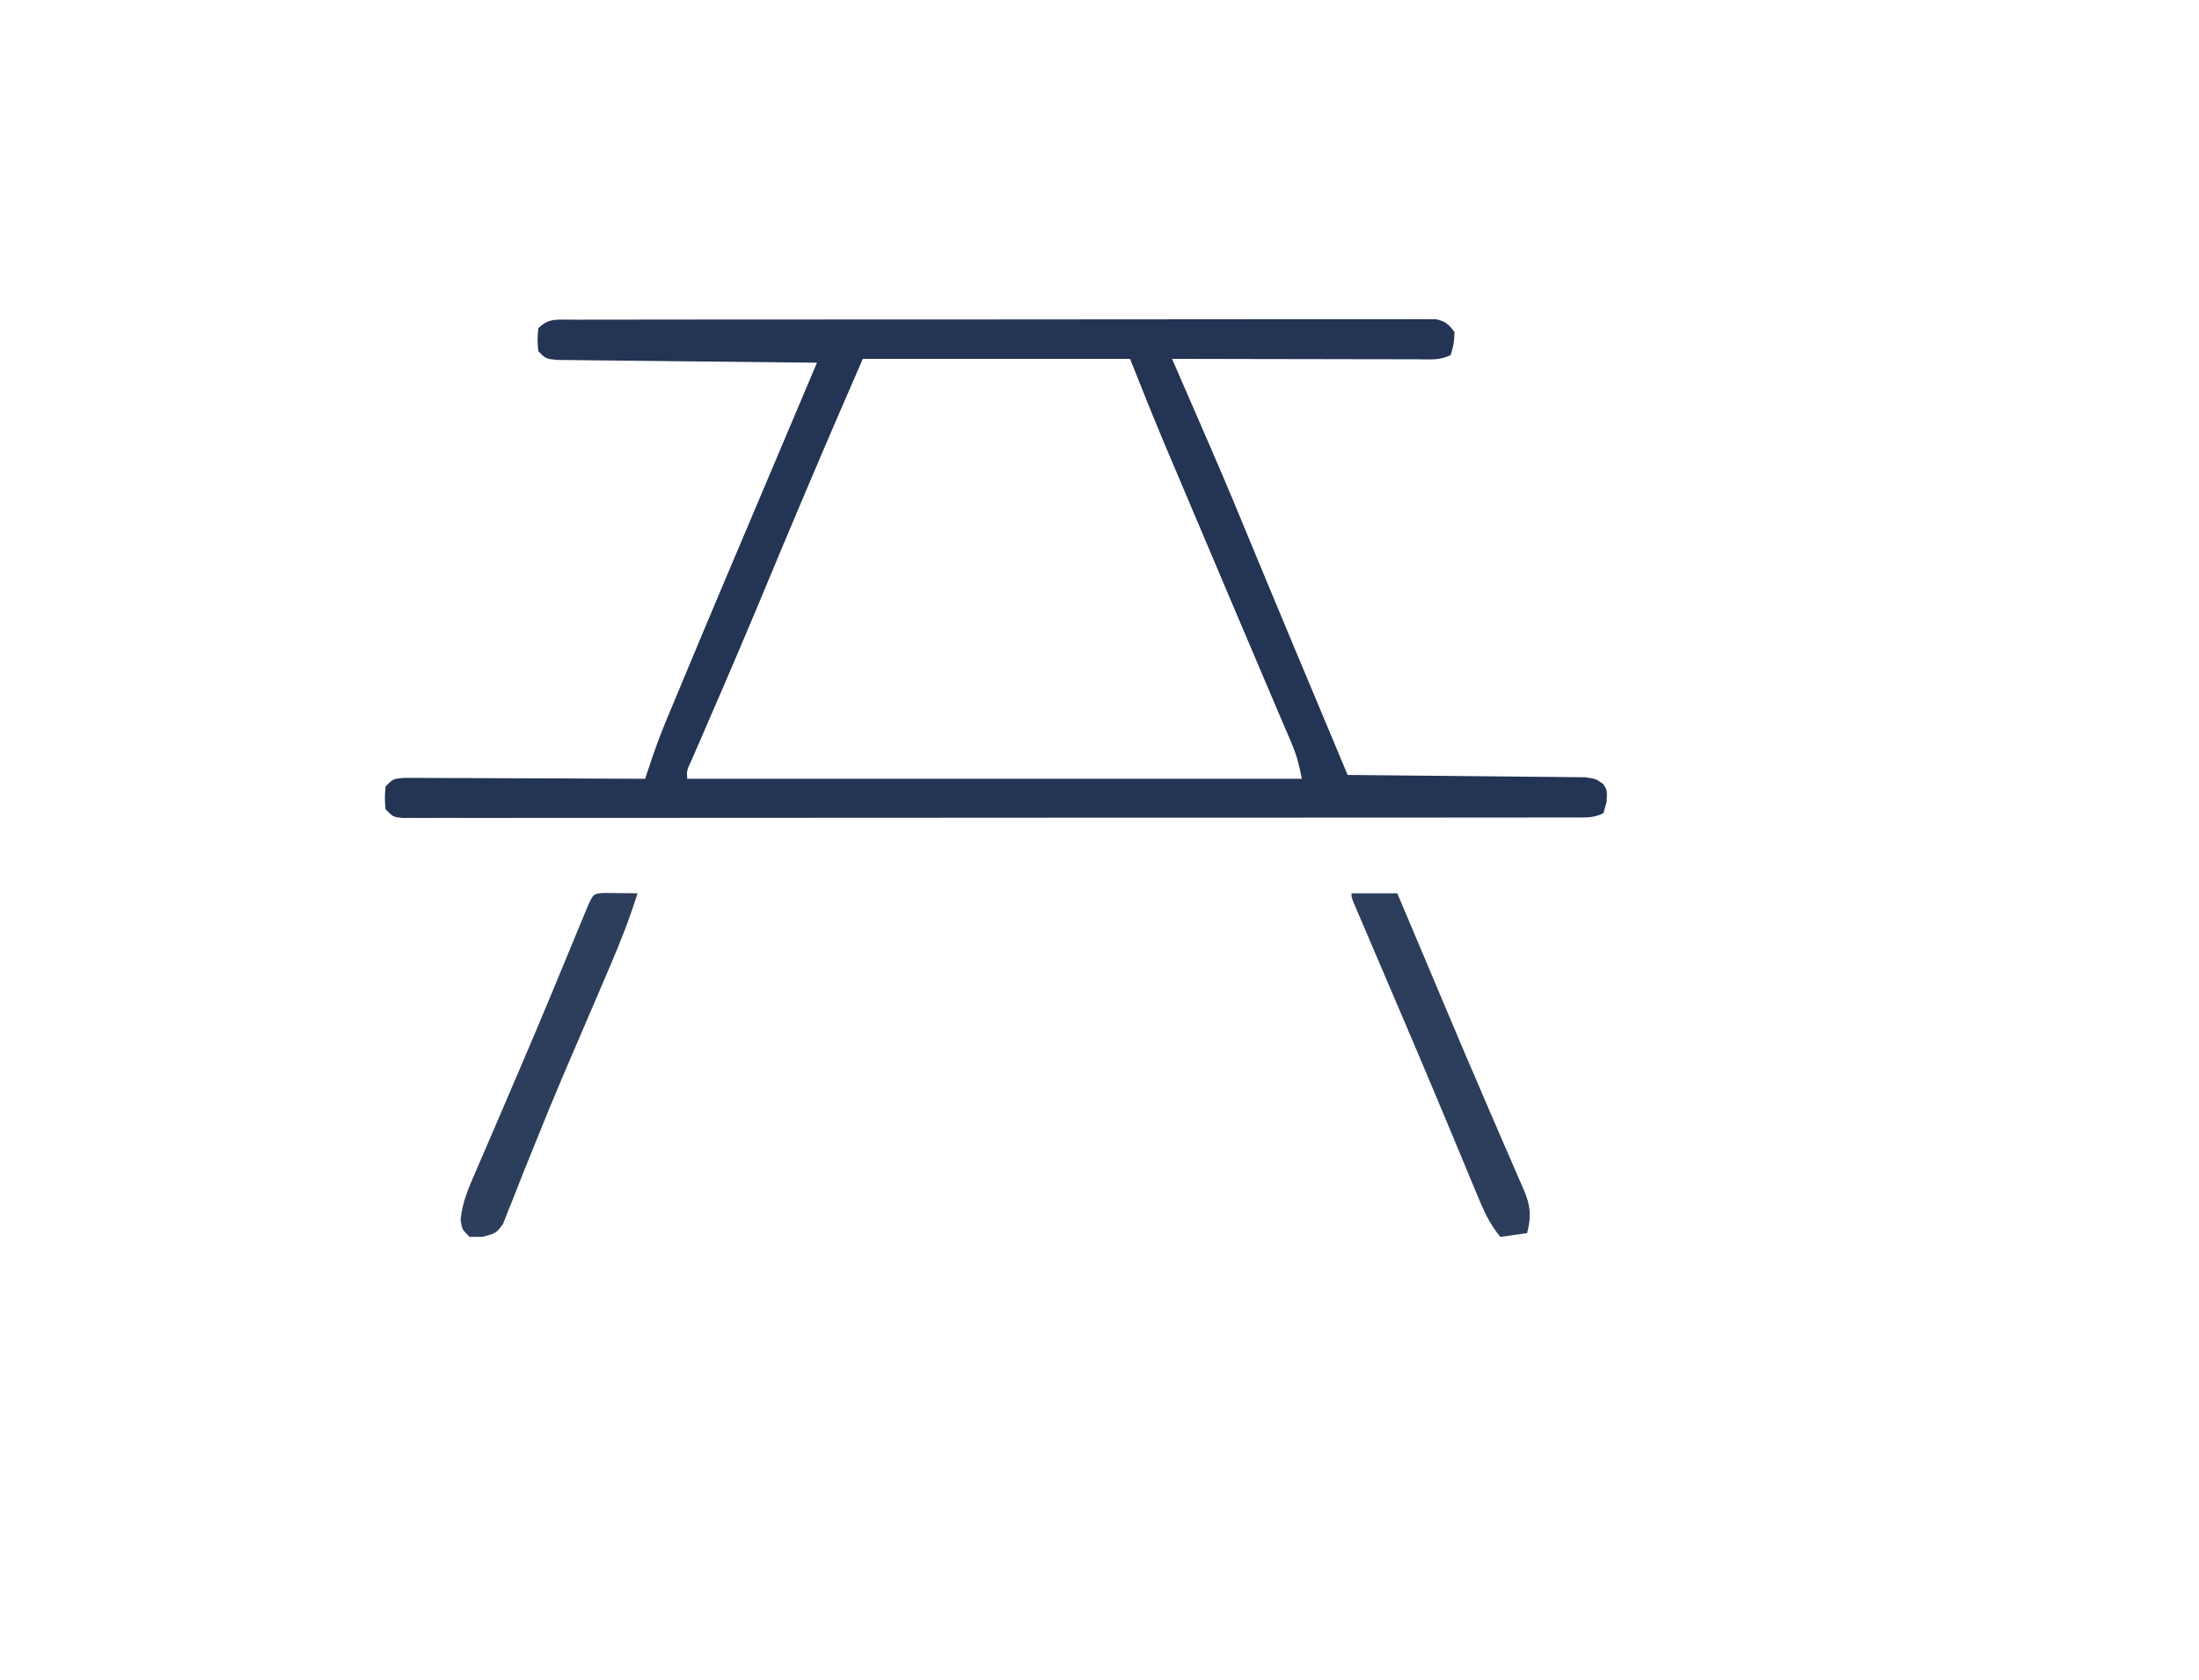 <svg xmlns="http://www.w3.org/2000/svg" width="576" height="440"><path d="M0 0 C1.36 0.006 1.36 0.006 2.747 0.011 C3.706 0.008 4.665 0.004 5.654 -0 C8.888 -0.011 12.122 -0.006 15.357 -0.003 C17.668 -0.007 19.978 -0.012 22.289 -0.018 C28.58 -0.031 34.871 -0.032 41.162 -0.029 C46.406 -0.028 51.65 -0.033 56.894 -0.038 C69.969 -0.05 83.043 -0.049 96.118 -0.042 C107.481 -0.037 118.843 -0.049 130.206 -0.068 C141.865 -0.087 153.523 -0.095 165.181 -0.091 C171.73 -0.09 178.279 -0.092 184.828 -0.106 C190.985 -0.119 197.141 -0.117 203.298 -0.104 C205.562 -0.101 207.827 -0.104 210.091 -0.112 C213.173 -0.123 216.254 -0.115 219.336 -0.102 C220.241 -0.109 221.145 -0.117 222.077 -0.124 C223.312 -0.114 223.312 -0.114 224.572 -0.103 C225.639 -0.103 225.639 -0.103 226.728 -0.103 C229.204 0.392 230.116 1.259 231.605 3.272 C231.418 6.397 231.418 6.397 230.605 9.272 C227.684 10.733 225.122 10.391 221.861 10.386 C220.821 10.386 220.821 10.386 219.761 10.386 C217.467 10.385 215.173 10.378 212.879 10.37 C211.29 10.368 209.701 10.367 208.112 10.366 C203.926 10.362 199.74 10.352 195.555 10.341 C191.285 10.331 187.015 10.326 182.746 10.321 C174.366 10.31 165.985 10.293 157.605 10.272 C157.961 11.091 158.317 11.91 158.684 12.753 C171.495 42.218 171.495 42.218 176.97 55.47 C178.484 59.134 180.007 62.794 181.527 66.456 C181.847 67.227 182.167 67.997 182.496 68.791 C186.821 79.212 191.184 89.616 195.543 100.022 C196.351 101.952 197.159 103.882 197.967 105.812 C199.846 110.299 201.726 114.786 203.605 119.272 C204.817 119.281 204.817 119.281 206.053 119.29 C213.66 119.348 221.267 119.42 228.875 119.508 C232.786 119.553 236.697 119.592 240.608 119.619 C244.382 119.645 248.155 119.685 251.929 119.735 C253.369 119.752 254.81 119.764 256.25 119.77 C258.266 119.779 260.282 119.809 262.298 119.84 C263.446 119.851 264.594 119.862 265.777 119.873 C268.605 120.272 268.605 120.272 270.511 121.604 C271.605 123.272 271.605 123.272 271.418 126.397 C271.15 127.346 270.881 128.295 270.605 129.272 C268.062 130.544 266.294 130.399 263.445 130.401 C262.345 130.404 261.245 130.407 260.112 130.411 C258.284 130.408 258.284 130.408 256.419 130.406 C255.133 130.408 253.846 130.41 252.521 130.413 C248.938 130.419 245.354 130.419 241.771 130.418 C237.912 130.417 234.052 130.423 230.192 130.428 C222.627 130.436 215.061 130.439 207.495 130.439 C201.349 130.44 195.202 130.442 189.056 130.445 C171.647 130.454 154.237 130.458 136.828 130.458 C135.889 130.458 134.949 130.457 133.982 130.457 C132.571 130.457 132.571 130.457 131.132 130.457 C115.882 130.457 100.632 130.466 85.382 130.481 C69.741 130.495 54.099 130.502 38.457 130.501 C29.669 130.501 20.881 130.503 12.092 130.514 C4.611 130.523 -2.87 130.525 -10.35 130.519 C-14.17 130.515 -17.99 130.515 -21.81 130.524 C-25.943 130.533 -30.076 130.527 -34.209 130.519 C-35.428 130.525 -36.646 130.53 -37.901 130.535 C-39.002 130.53 -40.102 130.526 -41.235 130.521 C-42.667 130.521 -42.667 130.521 -44.129 130.522 C-46.395 130.272 -46.395 130.272 -48.395 128.272 C-48.645 125.272 -48.645 125.272 -48.395 122.272 C-46.395 120.272 -46.395 120.272 -43.649 120.032 C-42.481 120.036 -41.313 120.041 -40.109 120.045 C-39.465 120.045 -38.821 120.045 -38.158 120.044 C-36.026 120.046 -33.894 120.061 -31.762 120.077 C-30.285 120.081 -28.808 120.083 -27.331 120.085 C-23.442 120.093 -19.552 120.113 -15.662 120.135 C-11.694 120.155 -7.726 120.164 -3.758 120.174 C4.03 120.196 11.817 120.23 19.605 120.272 C19.796 119.688 19.986 119.104 20.182 118.502 C21.614 114.152 23.097 109.863 24.855 105.632 C25.289 104.584 25.723 103.536 26.17 102.457 C26.643 101.323 27.117 100.19 27.605 99.022 C28.12 97.785 28.634 96.549 29.148 95.312 C36.792 76.952 44.561 58.643 52.312 40.328 C54.269 35.703 56.225 31.079 58.182 26.454 C60.323 21.393 62.464 16.333 64.605 11.272 C63.72 11.264 62.835 11.256 61.923 11.248 C53.594 11.17 45.266 11.083 36.937 10.985 C32.655 10.935 28.373 10.888 24.09 10.85 C19.96 10.813 15.83 10.767 11.7 10.714 C10.122 10.696 8.544 10.68 6.966 10.669 C4.76 10.652 2.555 10.623 0.35 10.591 C-0.907 10.578 -2.164 10.564 -3.459 10.551 C-6.395 10.272 -6.395 10.272 -8.395 8.272 C-8.645 5.272 -8.645 5.272 -8.395 2.272 C-5.709 -0.414 -3.651 0.026 0 0 Z M76.605 10.272 C66.072 34.546 66.072 34.546 55.786 58.919 C50.954 70.548 46.101 82.167 41.121 93.733 C40.591 94.965 40.591 94.965 40.05 96.221 C38.38 100.096 36.705 103.968 35.024 107.837 C34.434 109.202 33.844 110.567 33.254 111.932 C32.74 113.114 32.226 114.297 31.696 115.515 C30.482 118.088 30.482 118.088 30.605 120.272 C83.735 120.272 136.865 120.272 191.605 120.272 C190.913 116.813 190.375 114.401 189.049 111.288 C188.729 110.531 188.41 109.774 188.08 108.994 C187.73 108.178 187.38 107.363 187.019 106.522 C186.466 105.217 186.466 105.217 185.901 103.886 C184.682 101.013 183.456 98.142 182.23 95.272 C181.378 93.266 180.526 91.26 179.675 89.254 C177.894 85.06 176.112 80.866 174.327 76.674 C170.377 67.388 166.446 58.093 162.519 48.798 C161.323 45.968 160.124 43.14 158.926 40.311 C158.177 38.54 157.428 36.77 156.679 34.999 C156.355 34.235 156.031 33.47 155.696 32.683 C152.559 25.252 149.603 17.767 146.605 10.272 C123.505 10.272 100.405 10.272 76.605 10.272 Z " fill="#233454" transform="translate(149.395,83.728)"></path><path d="M0 0 C3.96 0 7.92 0 12 0 C12.829 1.963 13.659 3.927 14.488 5.89 C15.239 7.669 15.991 9.447 16.742 11.225 C18.857 16.231 20.969 21.238 23.077 26.246 C26.914 35.357 30.755 44.465 34.688 53.535 C36.195 57.012 37.691 60.494 39.187 63.976 C39.893 65.611 40.604 67.243 41.321 68.872 C42.316 71.137 43.293 73.409 44.266 75.684 C44.708 76.67 44.708 76.67 45.159 77.676 C46.917 81.85 47.155 84.622 46 89 C42.535 89.495 42.535 89.495 39 90 C36.18 86.635 34.559 82.972 32.91 78.949 C32.613 78.238 32.316 77.527 32.01 76.795 C31.023 74.428 30.043 72.058 29.062 69.688 C27.639 66.27 26.212 62.854 24.785 59.438 C24.409 58.535 24.032 57.632 23.644 56.701 C20.627 49.474 17.569 42.266 14.496 35.062 C14.038 33.989 13.58 32.915 13.108 31.808 C11.285 27.537 9.461 23.267 7.636 18.997 C6.36 16.013 5.086 13.028 3.812 10.043 C3.426 9.141 3.039 8.238 2.641 7.308 C2.291 6.489 1.942 5.669 1.582 4.825 C1.275 4.107 0.968 3.389 0.652 2.649 C0 1 0 1 0 0 Z " fill="#2D3E5C" transform="translate(354,234)"></path><path d="M0 0 C1.514 0.017 1.514 0.017 3.059 0.035 C4.071 0.044 5.082 0.053 6.125 0.062 C6.907 0.074 7.69 0.086 8.496 0.098 C6.449 6.595 4.013 12.843 1.32 19.098 C0.918 20.04 0.516 20.982 0.102 21.953 C-1.648 26.052 -3.408 30.147 -5.167 34.242 C-6.531 37.414 -7.893 40.588 -9.254 43.762 C-9.704 44.81 -10.153 45.857 -10.617 46.937 C-13.391 53.425 -16.076 59.942 -18.691 66.496 C-19.613 68.776 -20.536 71.054 -21.46 73.333 C-22.028 74.752 -22.586 76.175 -23.134 77.602 C-23.885 79.556 -24.669 81.495 -25.461 83.434 C-25.884 84.512 -26.306 85.59 -26.741 86.701 C-28.504 89.098 -28.504 89.098 -32.069 90.077 C-33.769 90.087 -33.769 90.087 -35.504 90.098 C-37.504 88.098 -37.504 88.098 -37.856 85.545 C-37.382 80.904 -35.738 77.182 -33.875 72.934 C-33.303 71.593 -33.303 71.593 -32.719 70.225 C-31.469 67.303 -30.205 64.388 -28.941 61.473 C-28.077 59.459 -27.214 57.444 -26.352 55.429 C-25.036 52.351 -23.718 49.274 -22.397 46.198 C-19.536 39.533 -16.716 32.853 -13.938 26.152 C-13.588 25.311 -13.239 24.469 -12.88 23.602 C-11.553 20.399 -10.229 17.196 -8.907 13.991 C-8.011 11.823 -7.113 9.655 -6.215 7.488 C-5.713 6.272 -5.21 5.055 -4.693 3.802 C-3.074 0.12 -3.074 0.12 0 0 Z " fill="#2D3E5C" transform="translate(158.504,233.902)"></path></svg>